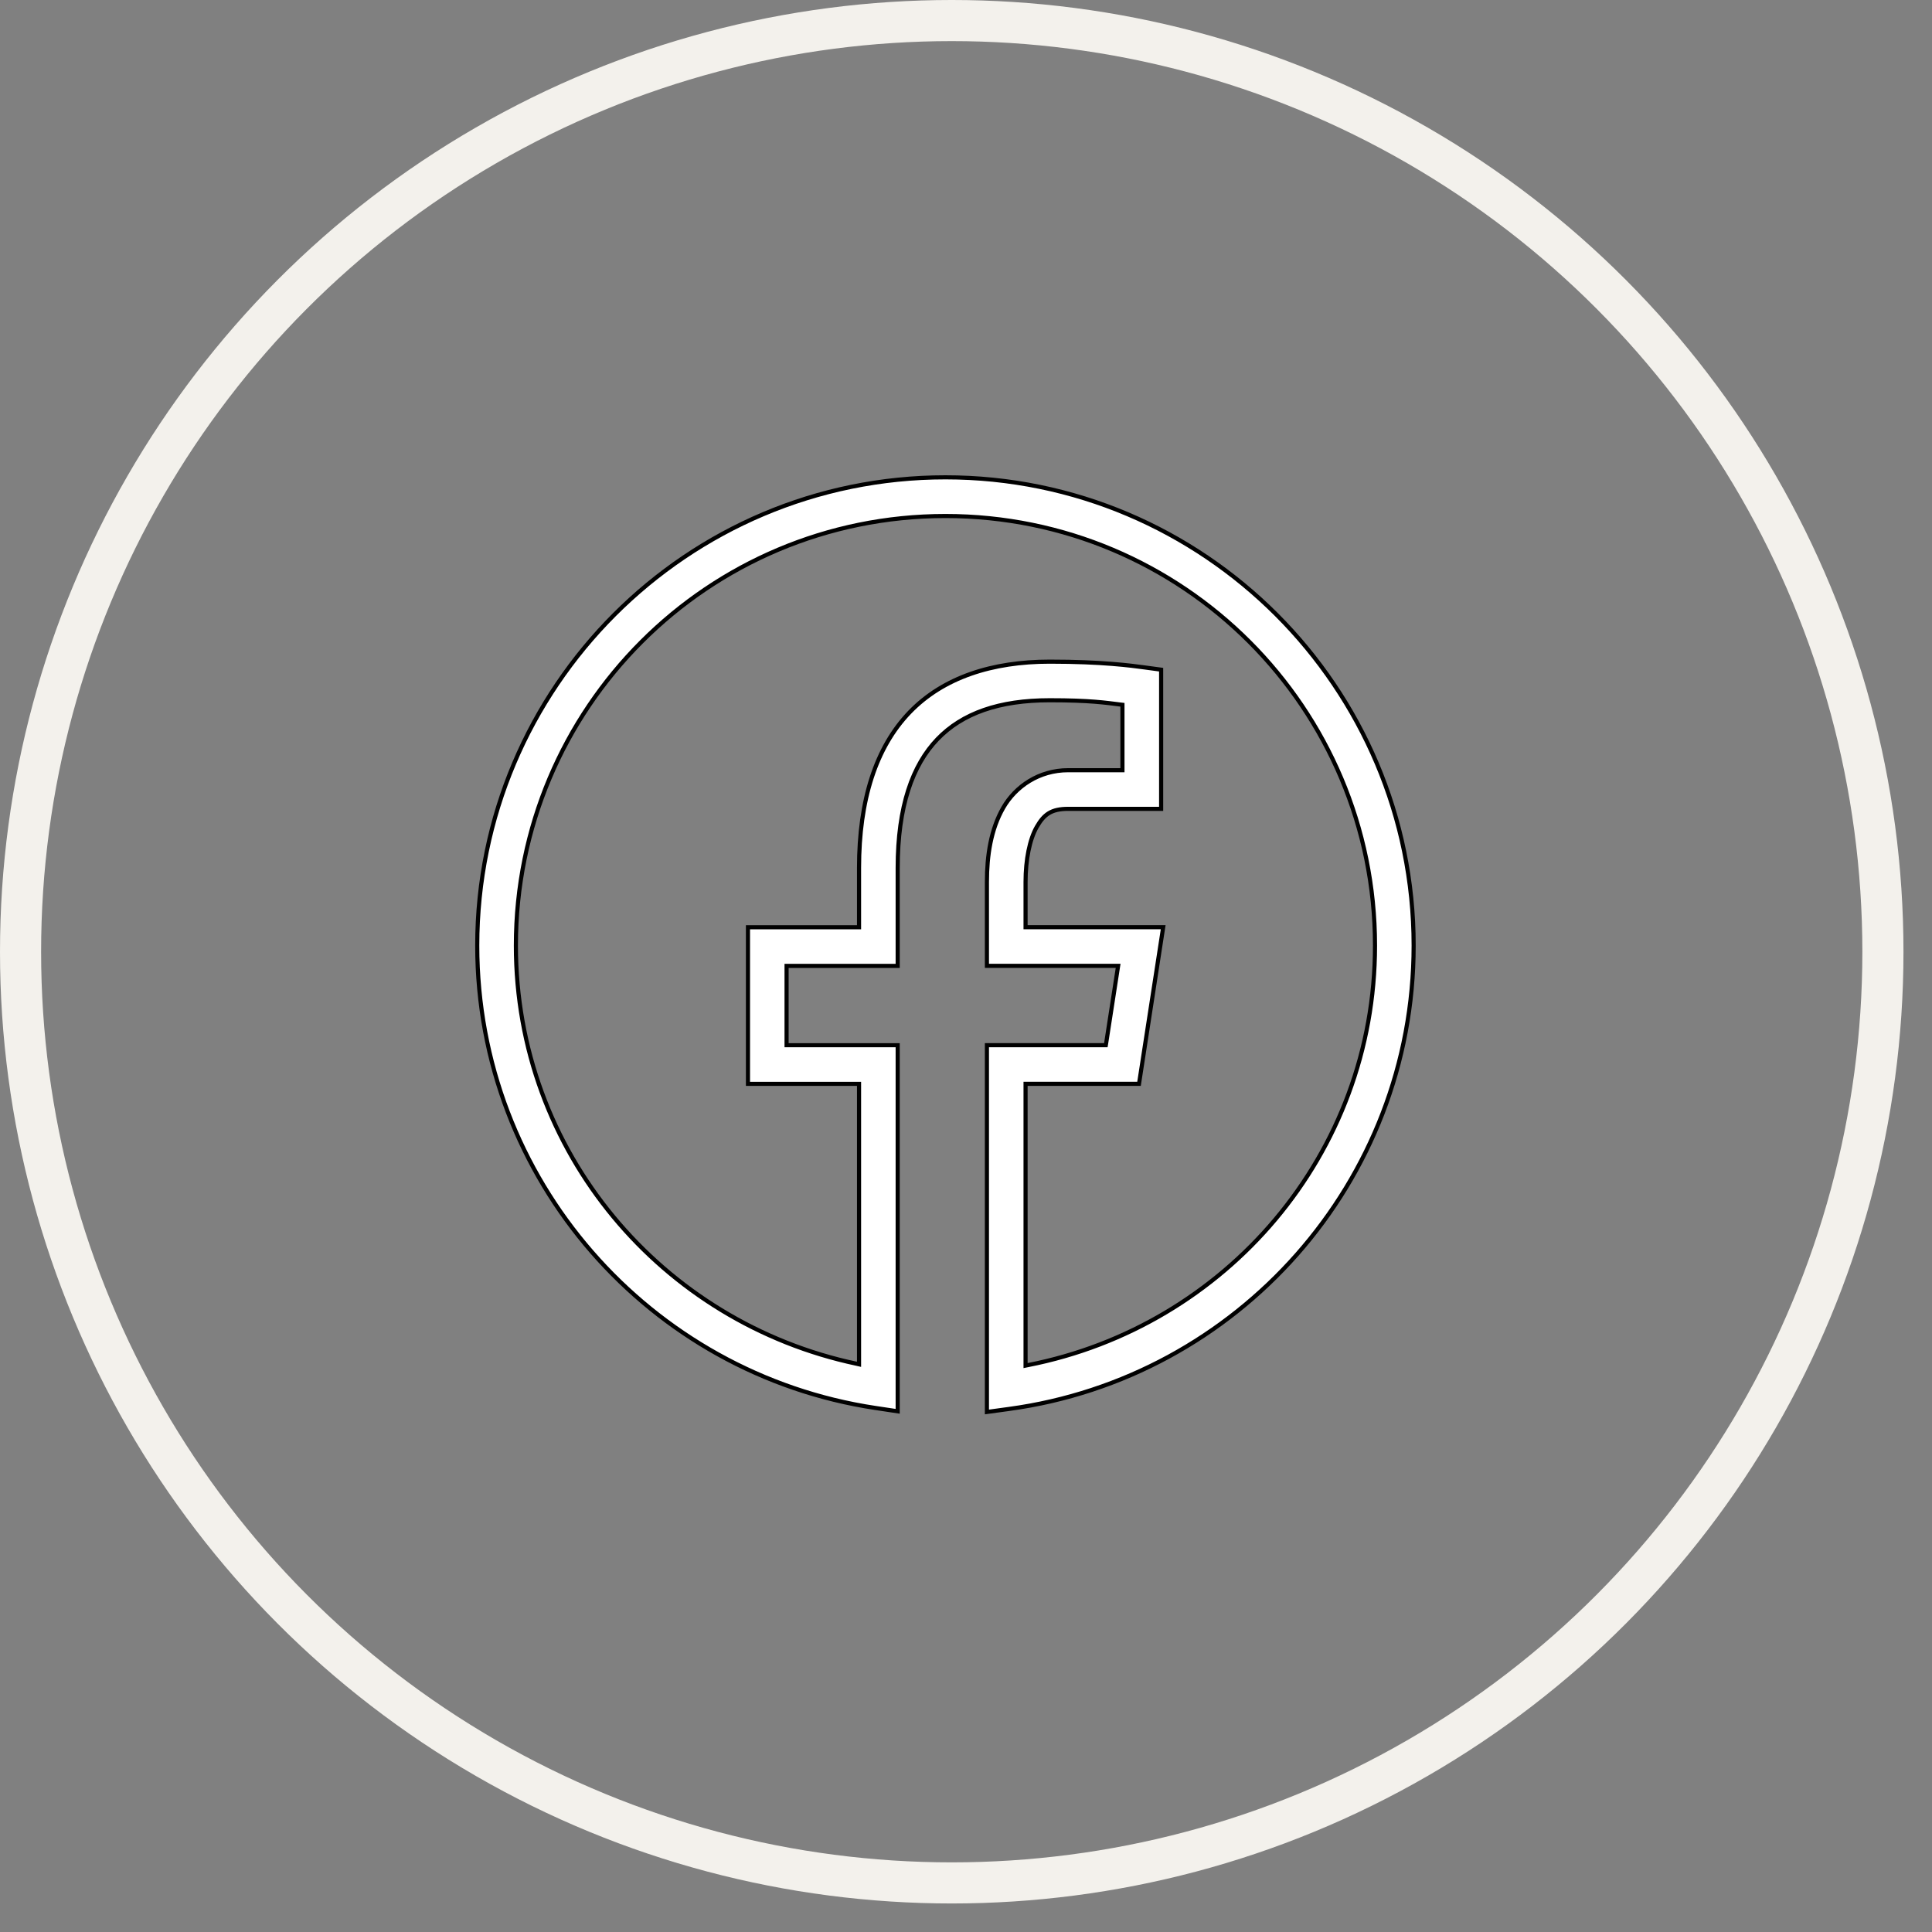 <svg width="47" height="47" viewBox="0 0 47 47" fill="none" xmlns="http://www.w3.org/2000/svg">
<rect x="0" y="0" width="47" height="47" fill="#808080" stroke="none"/>
<circle cx="23.153" cy="23.153" r="22.653" stroke="#F3F1EC"/>
<path d="M23 12.553C17.223 12.553 12.55 17.225 12.55 23.003C12.55 28.032 16.112 32.175 20.837 33.176L20.898 33.19V26.367H18.196V22.557H20.898V21.116C20.898 19.458 21.308 18.183 22.128 17.329C22.949 16.476 24.14 16.096 25.537 16.096C26.818 16.096 27.529 16.194 27.839 16.236L28.247 16.291V19.677H25.984C25.782 19.677 25.633 19.71 25.512 19.784C25.392 19.858 25.305 19.971 25.22 20.119C25.048 20.42 24.949 20.914 24.949 21.457V22.556H28.297L27.709 26.366H24.949V33.221L25.008 33.209C29.811 32.268 33.45 28.087 33.45 23.003C33.45 17.226 28.778 12.553 23 12.553ZM27.306 17.145L27.262 17.14C26.9 17.095 26.517 17.035 25.537 17.035C24.306 17.035 23.412 17.35 22.805 17.981C22.199 18.613 21.838 19.613 21.838 21.116V23.497H19.135V25.427H21.838V34.333L21.298 34.252C15.818 33.429 11.61 28.707 11.61 23.003C11.61 16.719 16.716 11.612 23 11.612C29.285 11.613 34.39 16.719 34.39 23.003C34.39 28.763 30.101 33.522 24.543 34.276L24.009 34.349V25.426H26.902L26.909 25.384L27.192 23.554L27.201 23.496H24.009V21.457C24.009 20.808 24.105 20.177 24.406 19.651C24.705 19.129 25.281 18.737 25.984 18.737H27.306V17.145Z" fill="white" stroke="black" stroke-width="0.1"/>
</svg>
